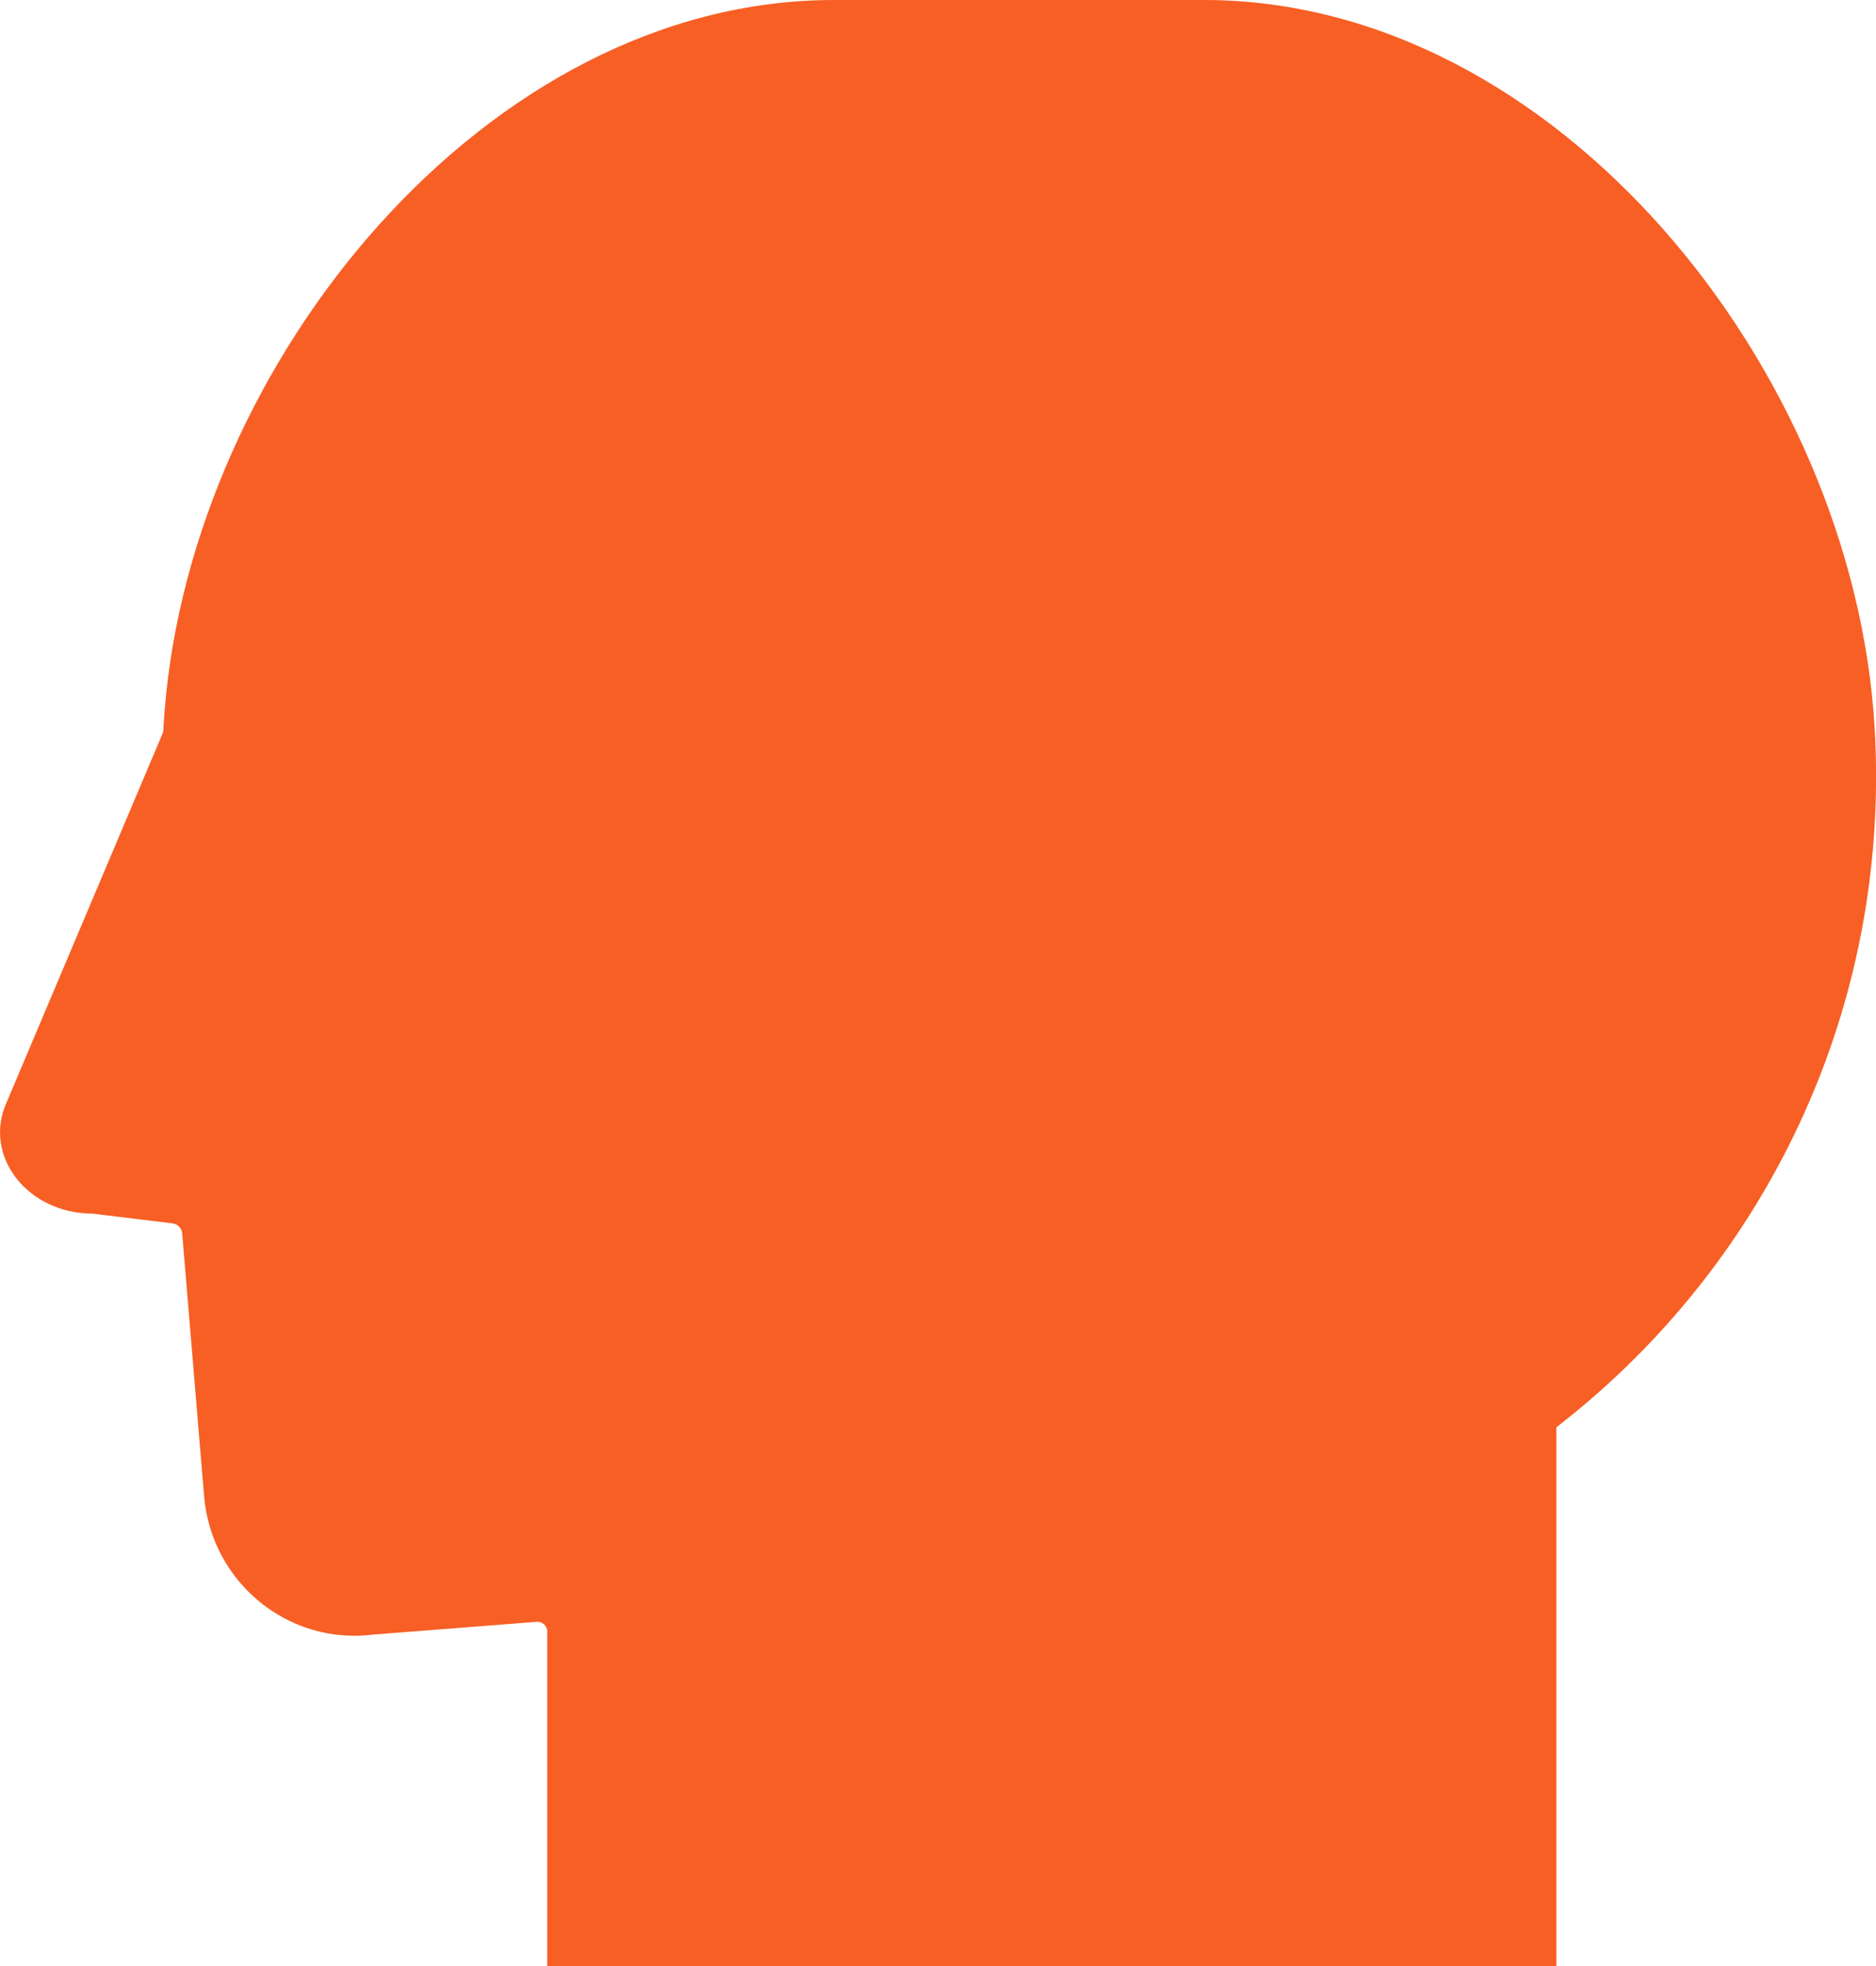<?xml version="1.0" encoding="UTF-8"?> <svg xmlns="http://www.w3.org/2000/svg" id="_Слой_2" data-name="Слой 2" viewBox="0 0 286.27 300.02"> <defs> <style> .cls-1 { fill: #f75f25; } </style> </defs> <g id="_Слой_1-2" data-name="Слой 1"> <path class="cls-1" d="M183.73,0h-56.49C74.34,0,29.42,55.02,25.13,108.34c-.09,1.12-.17,2.24-.23,3.37L1.04,168.15c-3.74,8.16,3.1,17.05,13.1,17.05l12.2,1.49c.79,.1,1.4,.73,1.46,1.52l3.34,40.06c1.1,13.18,12.81,22.79,25.78,21.17l24.97-1.95c.87-.07,1.62,.62,1.62,1.5v51.02H237.49v-82.2c29.66-22.91,48.79-58.86,48.79-99.3,0-2.61-.08-5.2-.24-7.77C282.72,56.43,237.54,0,183.73,0Z"></path> </g> </svg> 
